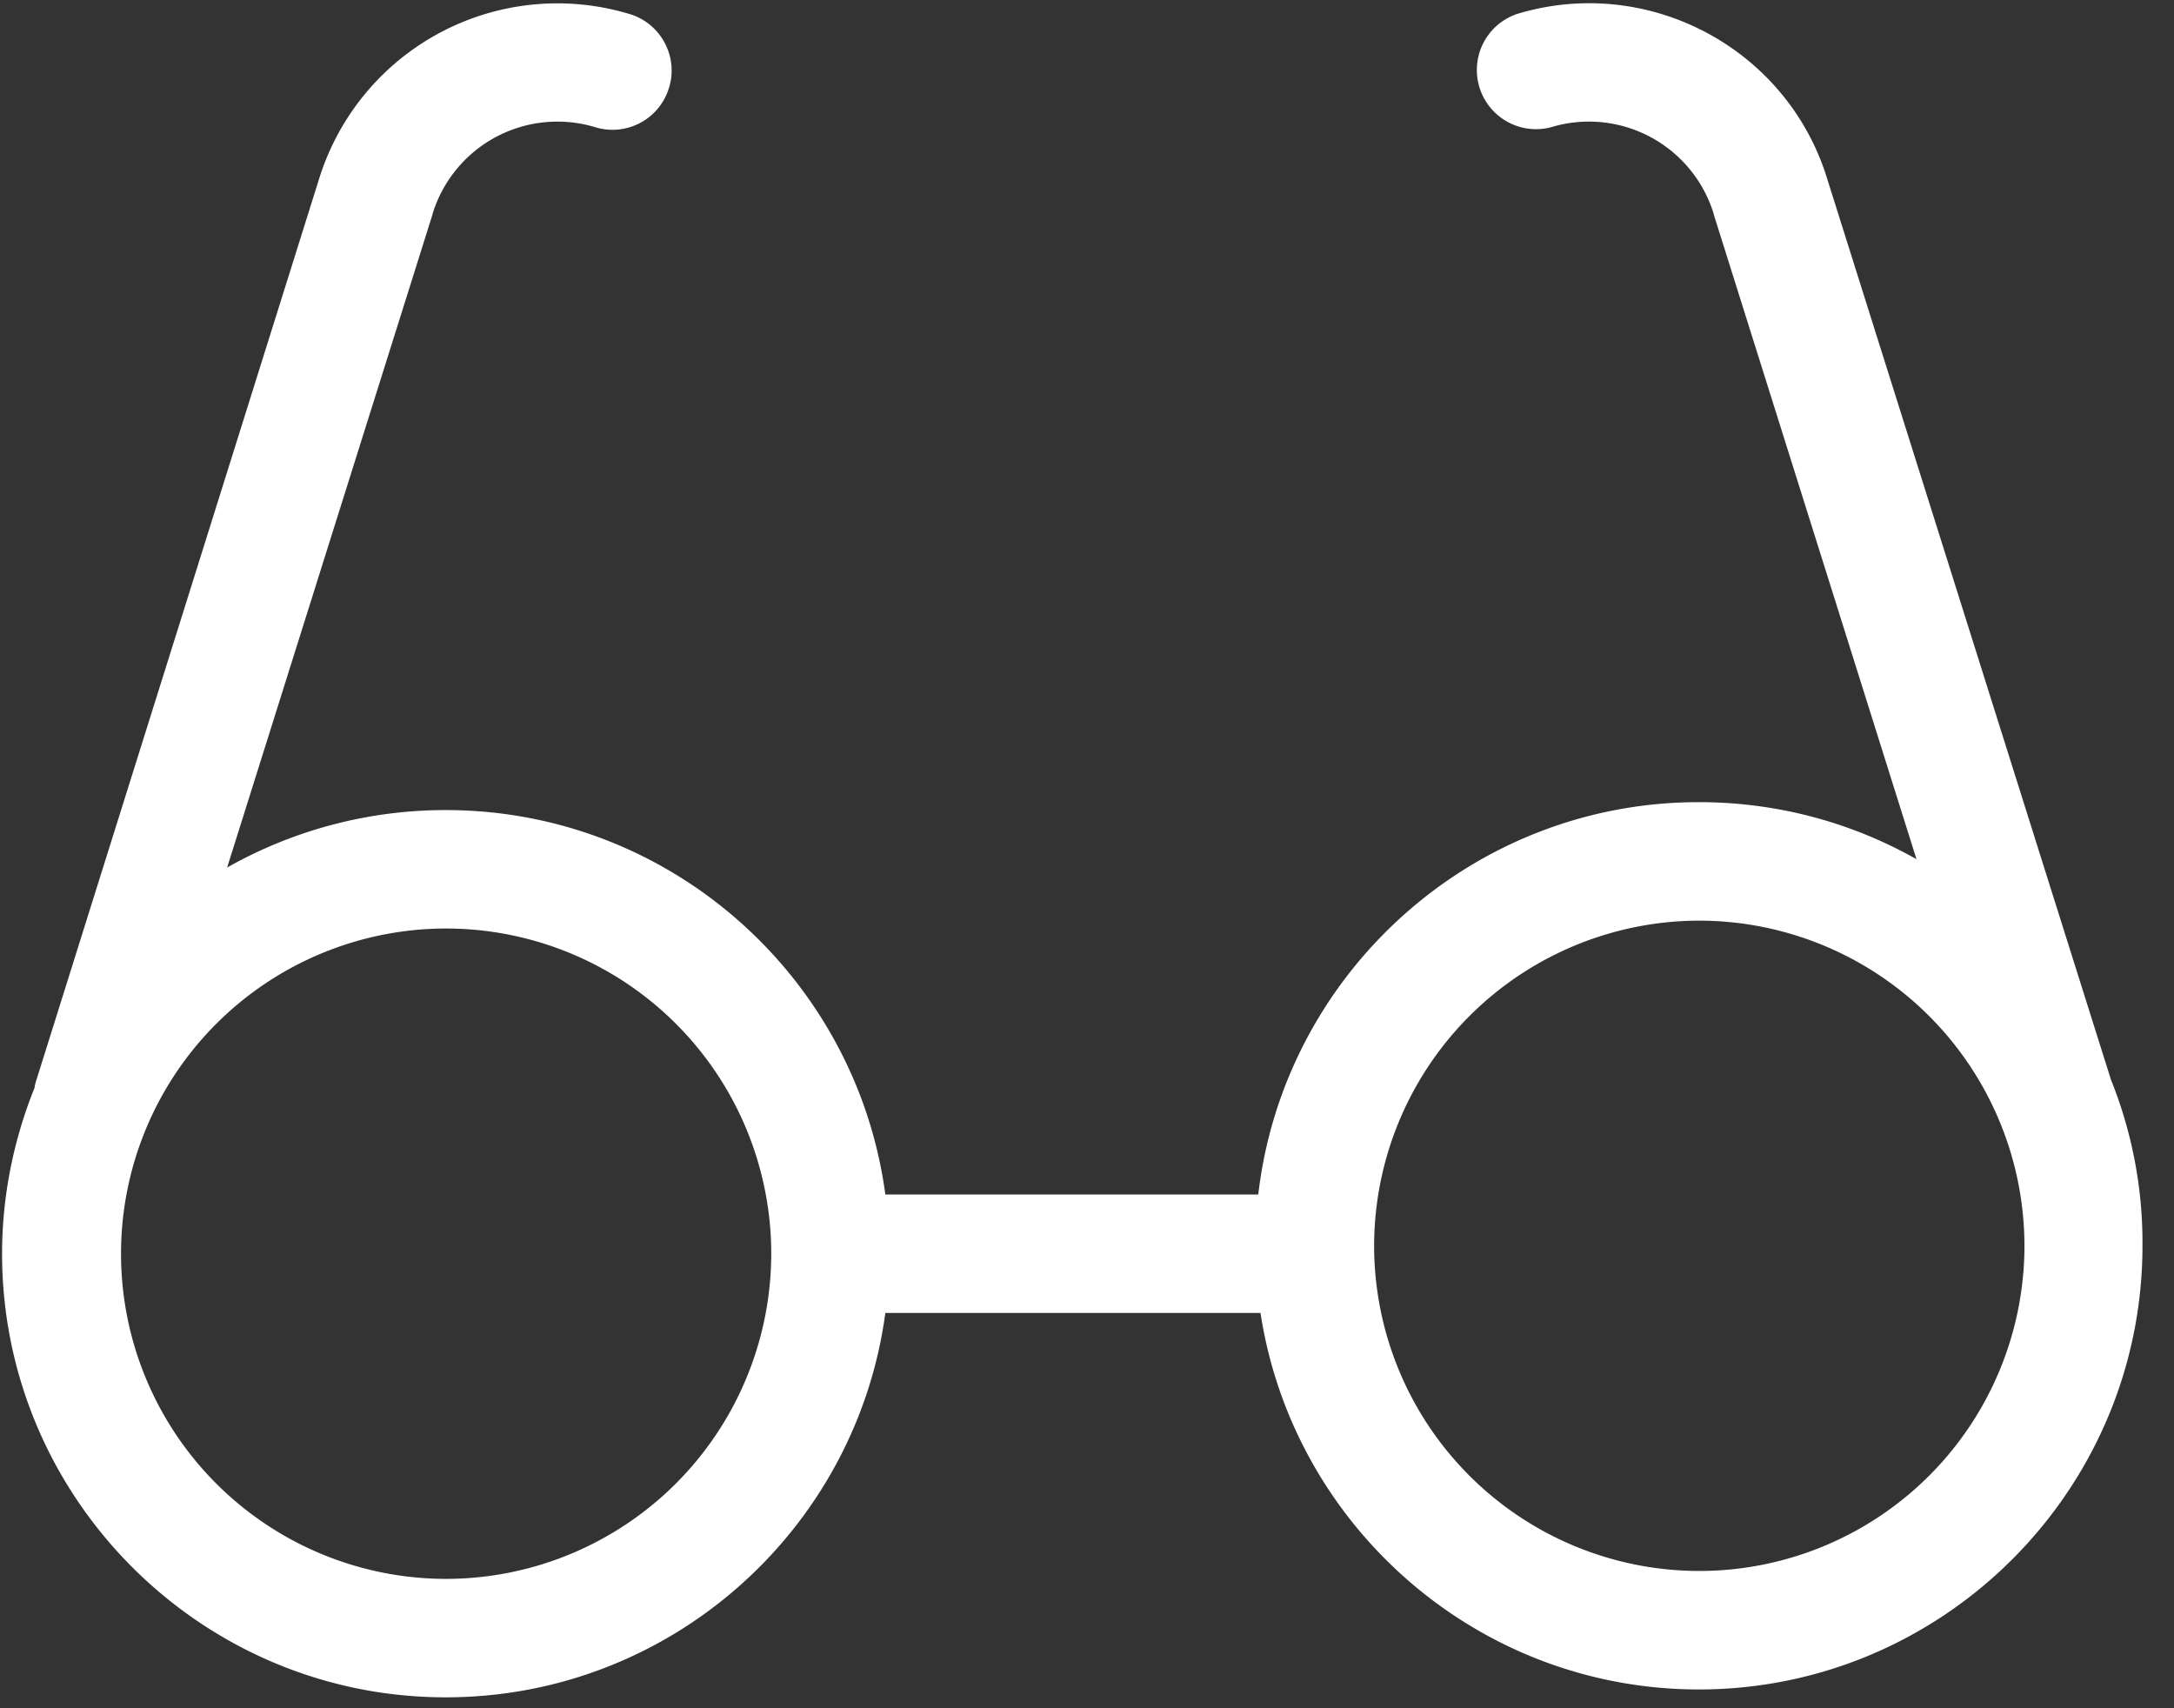 <svg xmlns="http://www.w3.org/2000/svg" xmlns:xlink="http://www.w3.org/1999/xlink" width="42" height="33" viewBox="0 0 42 33"><rect x="0" y="0" width="42" height="33" fill="#333333" stroke="none"/><defs><path id="ec46a" d="M695.781 3183.854c.398.991.618 2.076.61 3.212 0 4.722-3.849 8.571-8.57 8.571-4.28 0-7.842-3.162-8.469-7.274h-7.248c-.56 4.188-4.154 7.426-8.494 7.426-4.722 0-8.57-3.848-8.57-8.57 0-1.127.228-2.213.627-3.204a.813.813 0 0 1 .034-.144l5.46-17.404a4.82 4.82 0 0 1 6.001-3.196c.602.178.95.822.763 1.424a1.14 1.14 0 0 1-1.424.763 2.523 2.523 0 0 0-3.146 1.679v.008l-3.967 12.614a8.57 8.57 0 0 1 4.222-1.11c4.34 0 7.934 3.238 8.494 7.426h7.205c.492-4.256 4.12-7.579 8.512-7.579 1.525 0 2.958.398 4.204 1.102l-3.916-12.453v-.008a2.521 2.521 0 0 0-3.145-1.679 1.143 1.143 0 0 1-.66-2.187c2.533-.771 5.23.661 6 3.196zm-32.163 9.647a6.29 6.29 0 0 0 6.282-6.282 6.285 6.285 0 0 0-6.282-6.282 6.284 6.284 0 0 0-6.28 6.282 6.284 6.284 0 0 0 6.28 6.282zm24.211-.153a6.285 6.285 0 0 0 6.282-6.282 6.29 6.29 0 0 0-6.282-6.281 6.29 6.29 0 0 0-6.282 6.281 6.285 6.285 0 0 0 6.282 6.282z"/></defs><g><g transform="translate(-655 -3163)"><use fill="#fff" xlink:href="#ec46a"/></g></g></svg>
